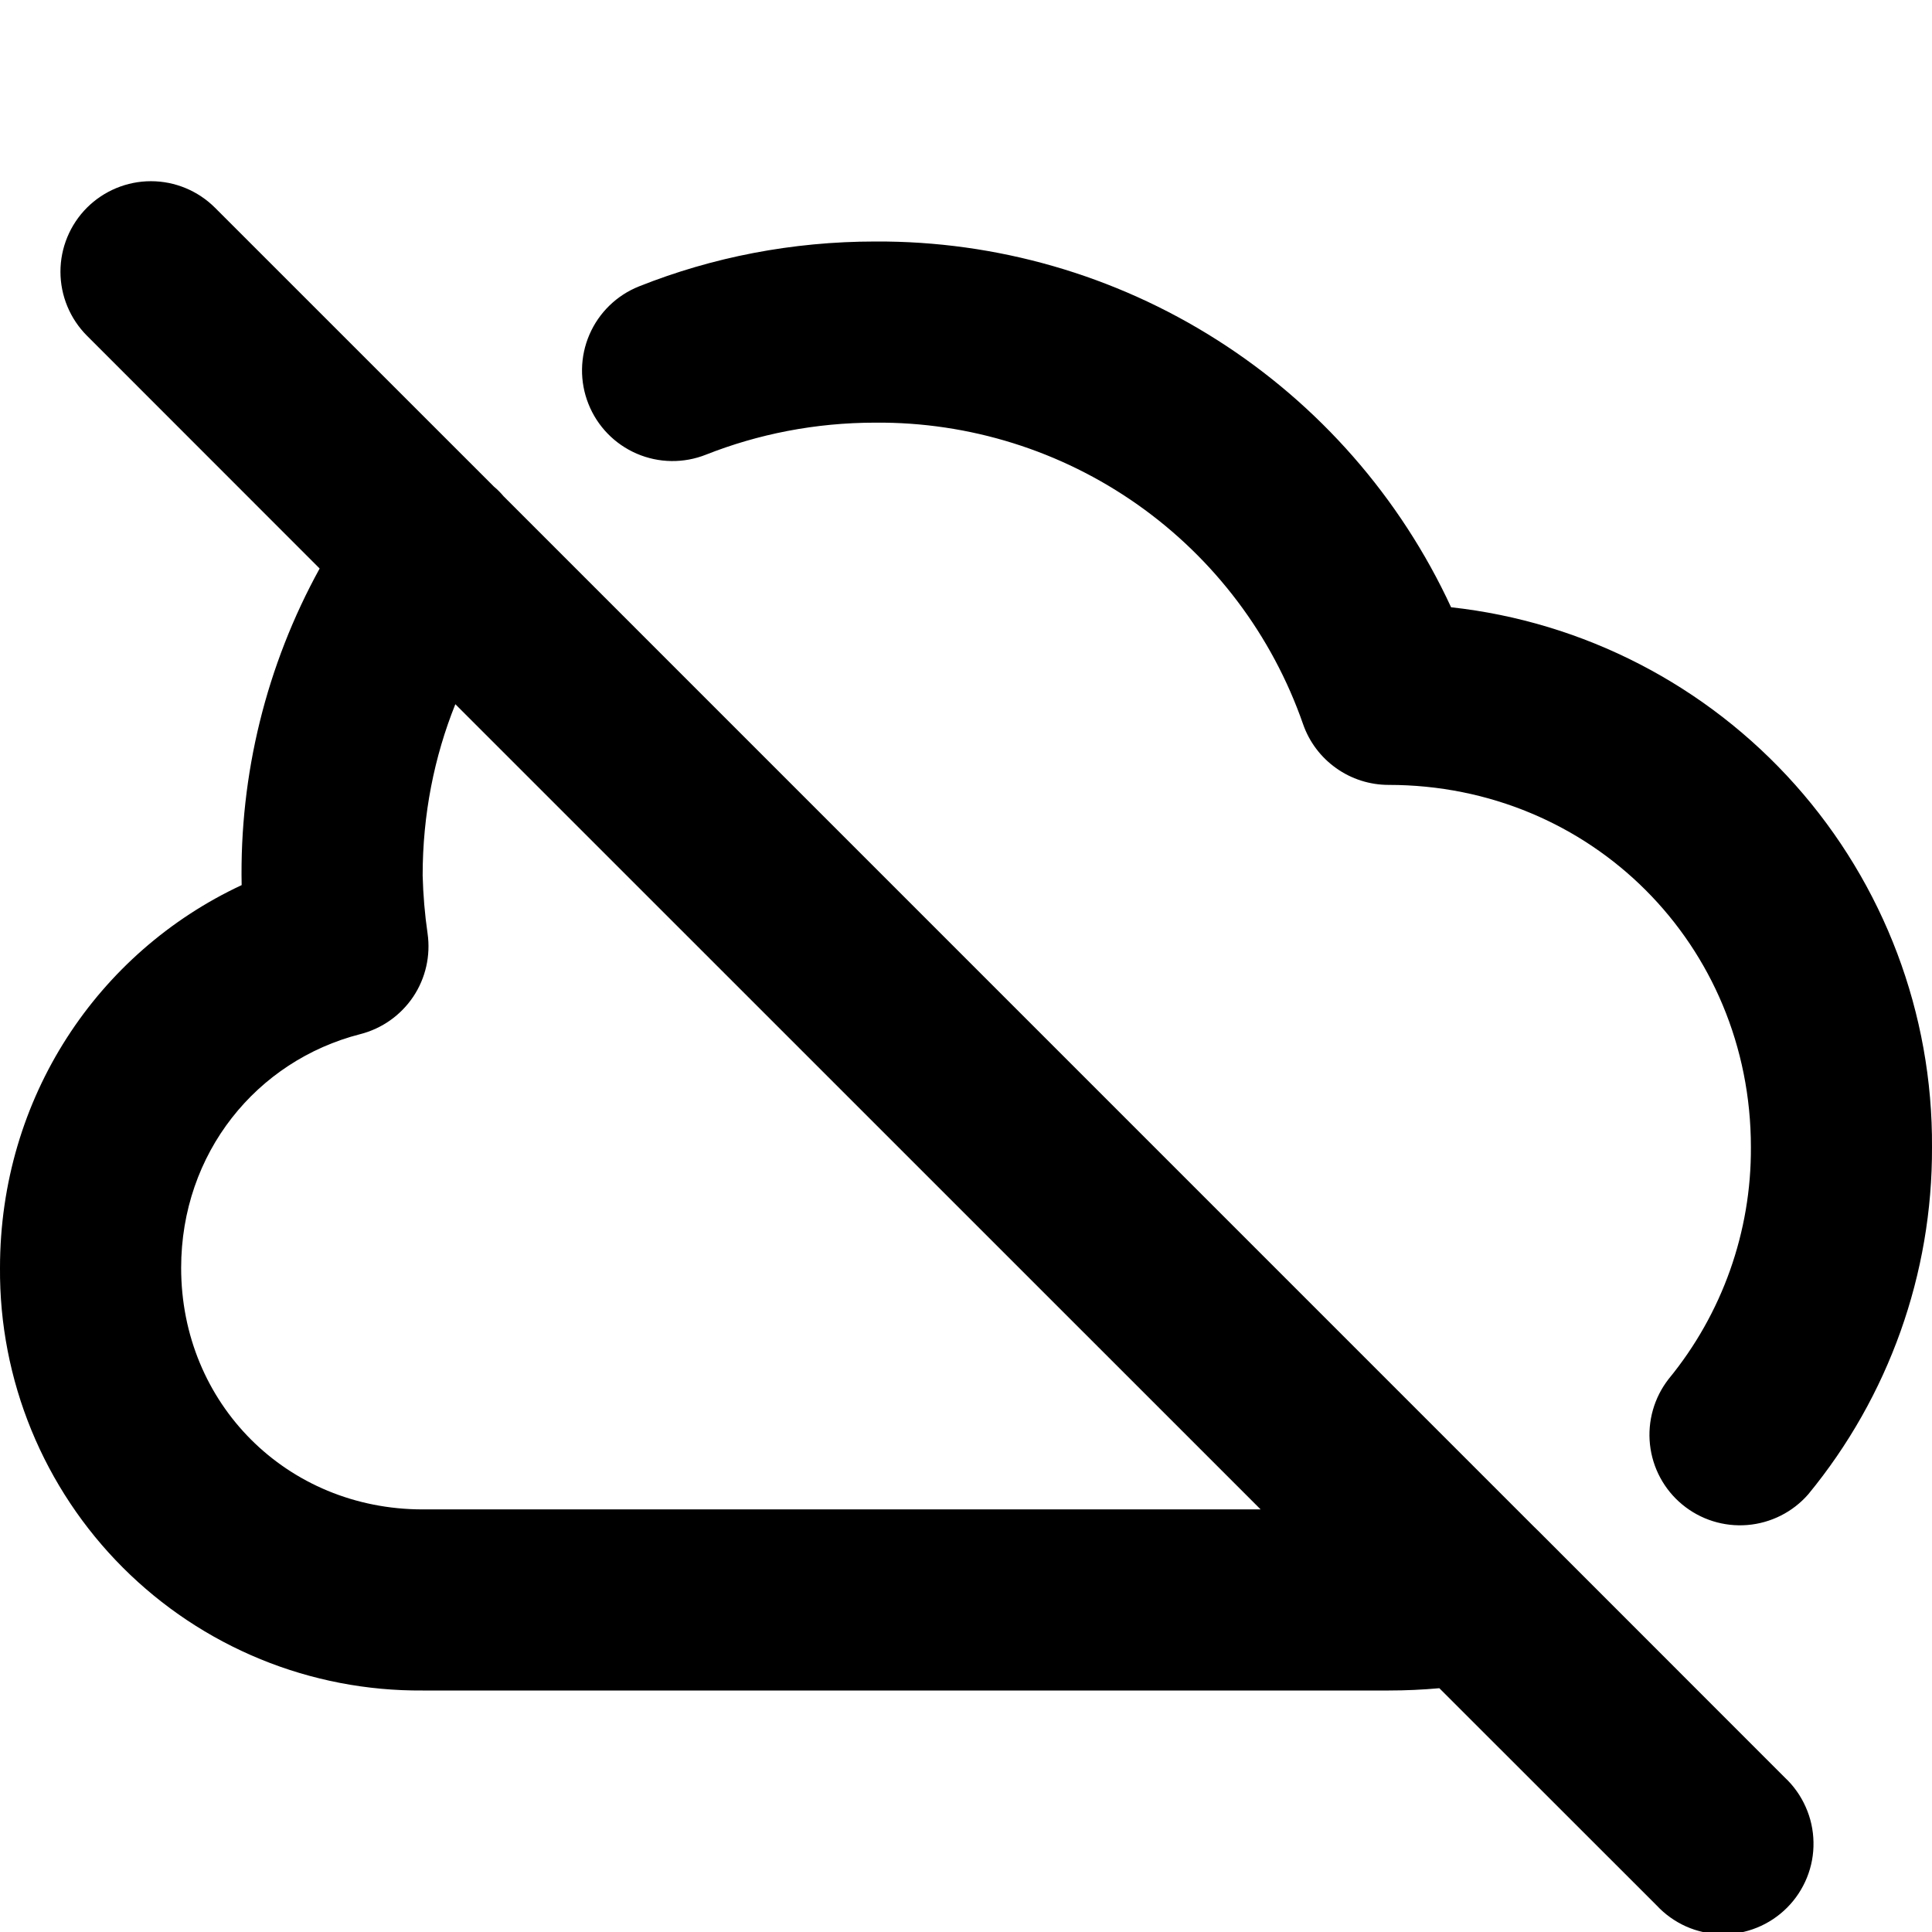 <svg width="38" height="38" viewBox="0 0 38 38" fill="none" xmlns="http://www.w3.org/2000/svg">
<g clip-path="url(#clip0_669_14072)">
<path fill-rule="evenodd" clip-rule="evenodd" d="M2.969 3.564C2.497 3.564 2.044 3.752 1.71 4.085C1.377 4.419 1.189 4.872 1.189 5.344C1.189 5.816 1.377 6.269 1.71 6.603L6.287 11.182C5.238 13.087 4.709 15.235 4.753 17.409C1.922 18.73 0 21.589 0 24.938C-0.008 26.032 0.202 27.116 0.617 28.128C1.032 29.14 1.644 30.06 2.417 30.833C3.191 31.607 4.11 32.219 5.122 32.634C6.134 33.049 7.219 33.258 8.313 33.25H27.313C27.646 33.25 27.979 33.235 28.31 33.205L32.585 37.478C32.748 37.653 32.945 37.793 33.163 37.891C33.382 37.988 33.618 38.04 33.857 38.044C34.096 38.049 34.334 38.005 34.556 37.915C34.777 37.826 34.979 37.692 35.148 37.523C35.317 37.354 35.45 37.153 35.54 36.931C35.63 36.709 35.674 36.471 35.669 36.232C35.665 35.993 35.613 35.757 35.515 35.539C35.418 35.32 35.278 35.123 35.103 34.96L30.251 30.106C30.224 30.078 30.196 30.051 30.168 30.025L9.906 9.762C9.849 9.695 9.788 9.631 9.716 9.572L4.228 4.085C3.894 3.752 3.441 3.564 2.969 3.564ZM8.956 13.851C8.541 14.884 8.313 16.02 8.313 17.219C8.323 17.602 8.355 17.983 8.41 18.361C8.472 18.796 8.372 19.239 8.128 19.604C7.883 19.969 7.513 20.231 7.087 20.34C5.045 20.862 3.563 22.682 3.563 24.938C3.563 27.607 5.643 29.688 8.313 29.688H24.795L8.956 13.851ZM12.571 5.632C14.01 5.059 15.58 4.75 17.219 4.75C19.597 4.738 21.929 5.409 23.936 6.685C25.944 7.96 27.542 9.786 28.541 11.944C31.151 12.231 33.563 13.476 35.31 15.437C37.057 17.398 38.016 19.937 38 22.563C38.01 25.053 37.149 27.468 35.566 29.391C35.261 29.741 34.831 29.957 34.369 29.995C33.906 30.033 33.447 29.889 33.089 29.593C32.731 29.298 32.503 28.874 32.453 28.413C32.403 27.951 32.535 27.489 32.82 27.123C33.875 25.838 34.447 24.225 34.438 22.563C34.438 18.582 31.293 15.438 27.313 15.438C26.942 15.438 26.581 15.323 26.28 15.108C25.978 14.894 25.75 14.591 25.629 14.241C25.022 12.498 23.884 10.989 22.376 9.926C20.868 8.863 19.064 8.299 17.219 8.313C16.032 8.313 14.908 8.539 13.887 8.942C13.448 9.117 12.957 9.11 12.524 8.923C12.09 8.736 11.748 8.384 11.574 7.945C11.399 7.506 11.406 7.015 11.593 6.582C11.78 6.148 12.132 5.806 12.571 5.632Z" fill="black"/>
</g>
<defs>
<clipPath id="clip0_669_14072">
<rect width="38" height="38" fill="white"/>
</clipPath>
</defs>
</svg>

